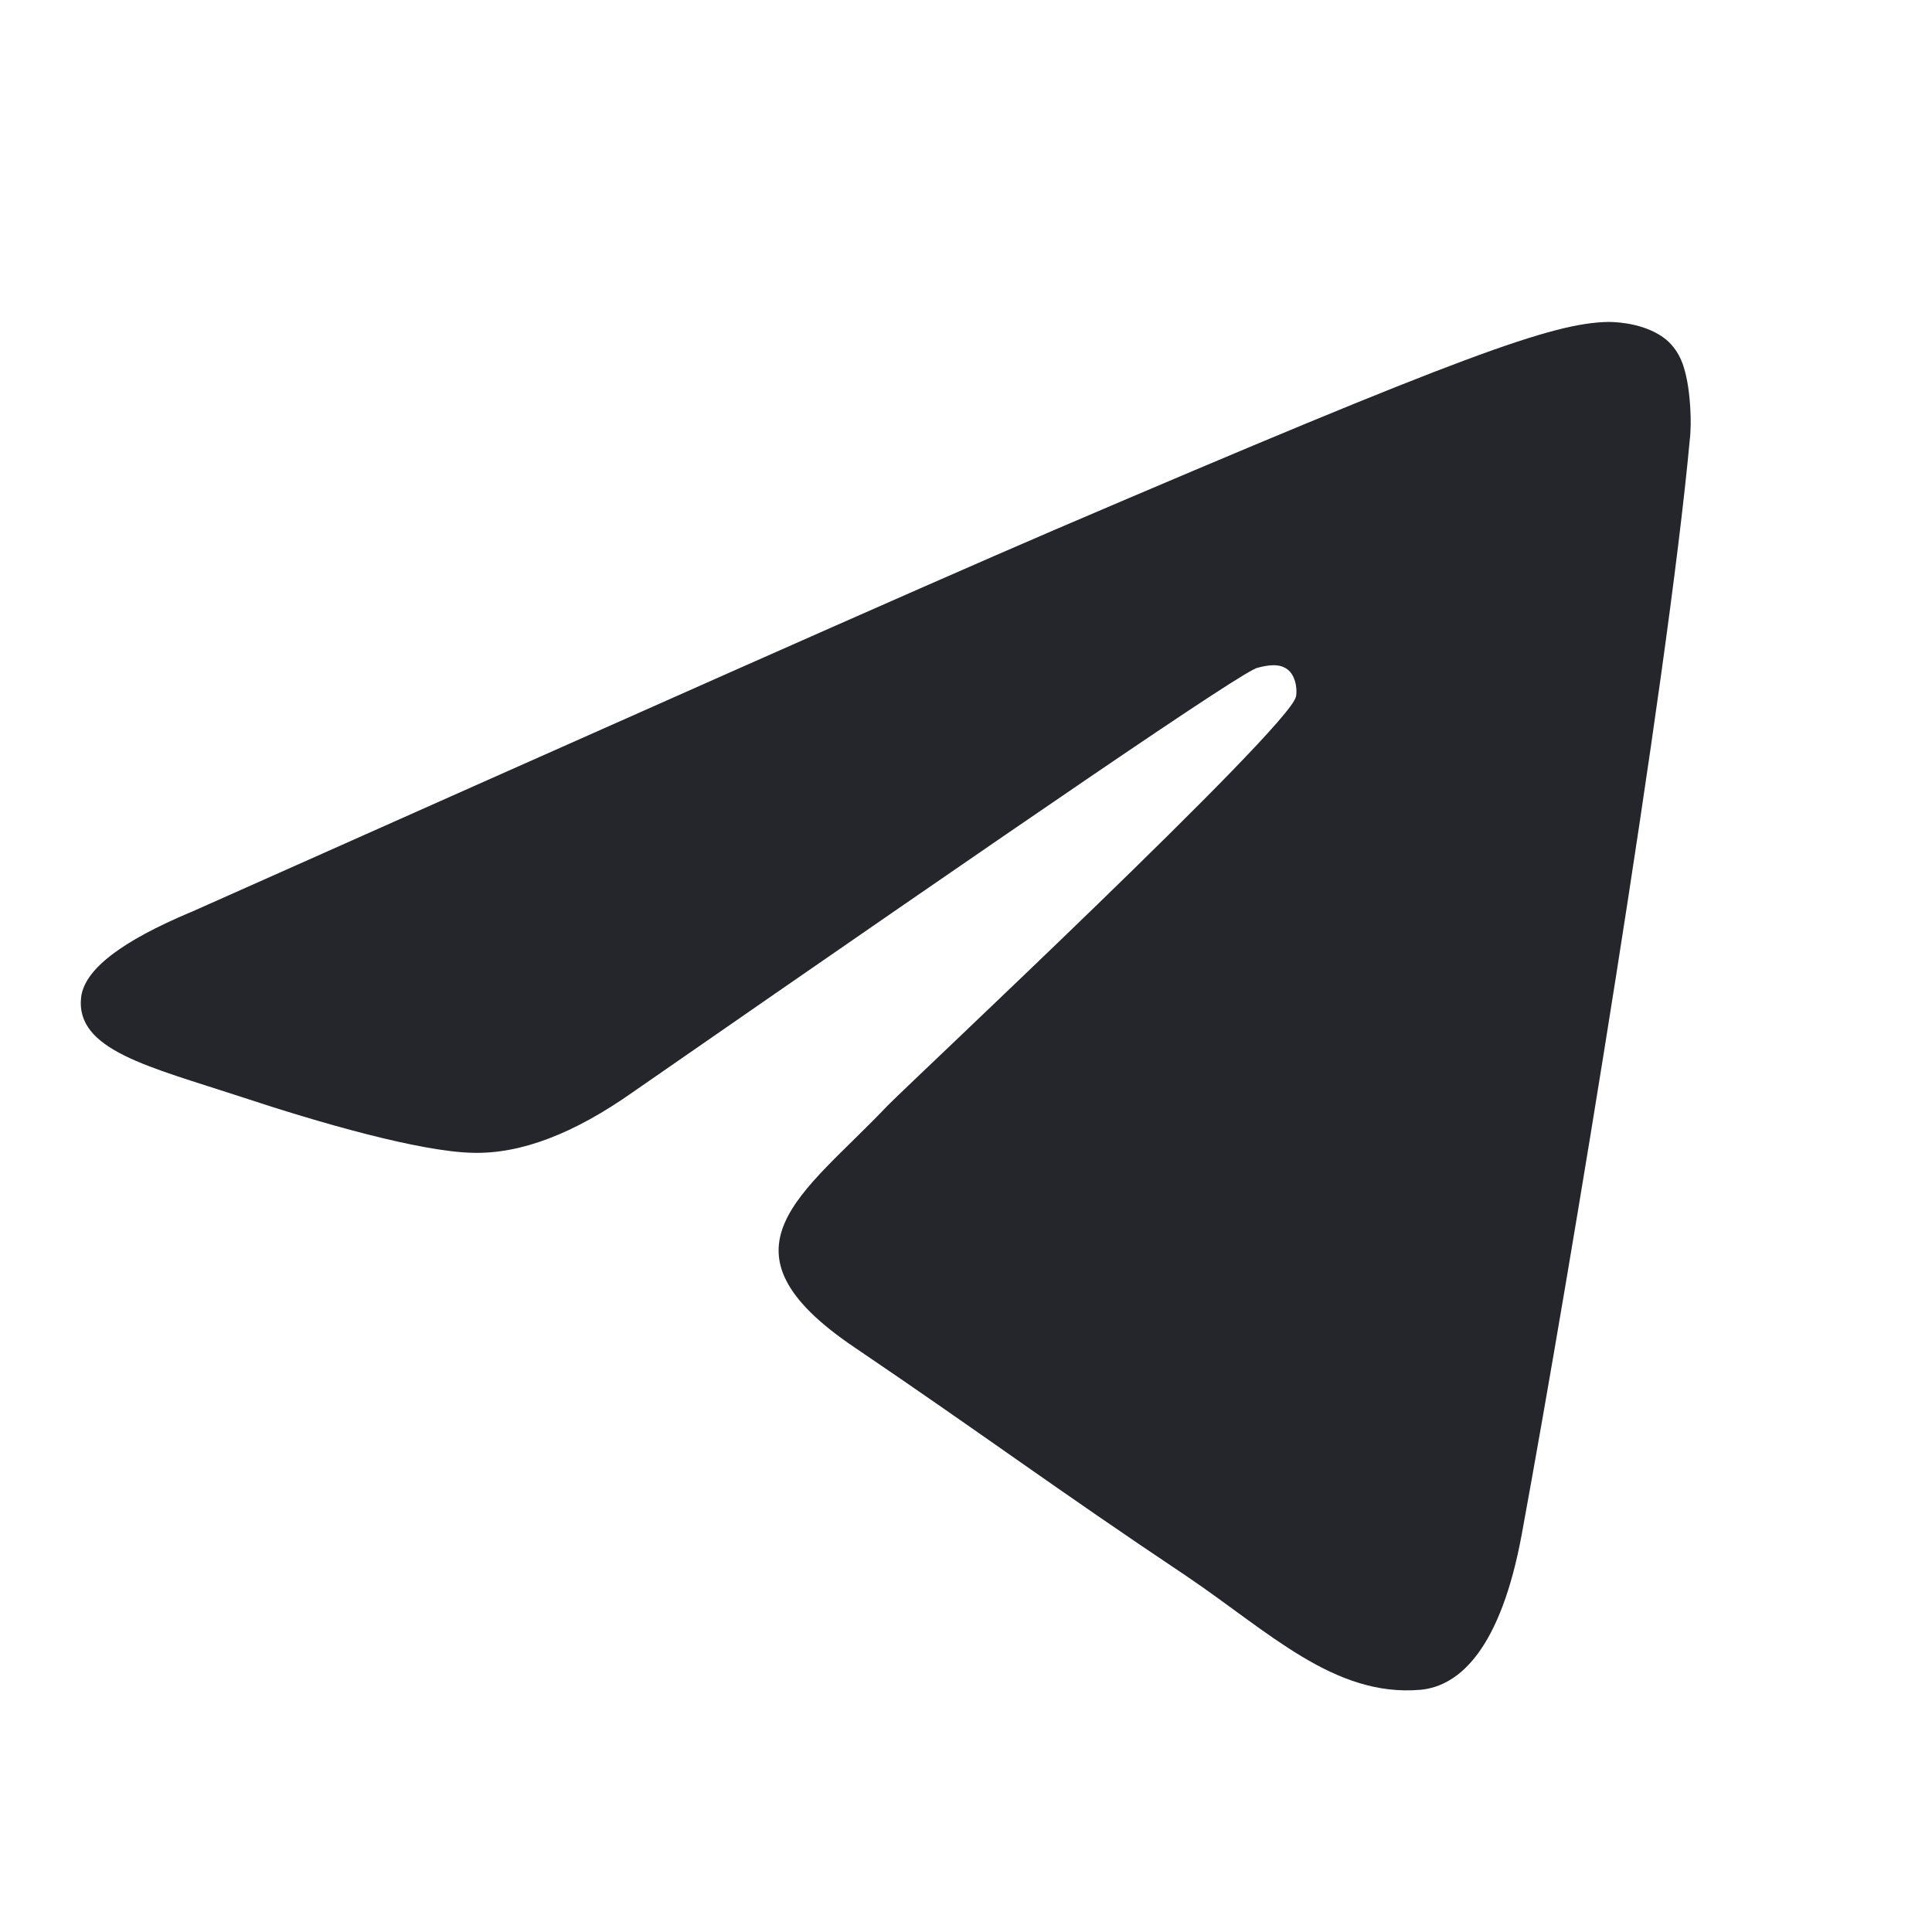 <svg fill="none" height="16" viewBox="0 0 16 16" width="16" xmlns="http://www.w3.org/2000/svg"><path clip-rule="evenodd" d="m1.581 7.554c3.578-1.594 5.961-2.654 7.157-3.168 3.405-1.458 4.12-1.71 4.58-1.72.102 0 .327.021.481.147.123.105.153.241.174.346.02.105.041.325.02.493-.184 1.993-.982 6.829-1.39 9.052-.174.944-.511 1.259-.838 1.29-.716.063-1.258-.482-1.943-.944-1.084-.724-1.687-1.175-2.74-1.888-1.217-.818-.429-1.269.266-2.003.184-.189 3.323-3.126 3.384-3.388.01-.031.01-.157-.061-.22-.071-.063-.174-.042-.256-.021-.112.021-1.83 1.196-5.173 3.514-.491.346-.93.514-1.329.503-.44-.01-1.278-.252-1.912-.462-.767-.252-1.38-.388-1.329-.829.031-.231.337-.462.91-.703z" fill="#25262c" fill-rule="evenodd"/></svg>